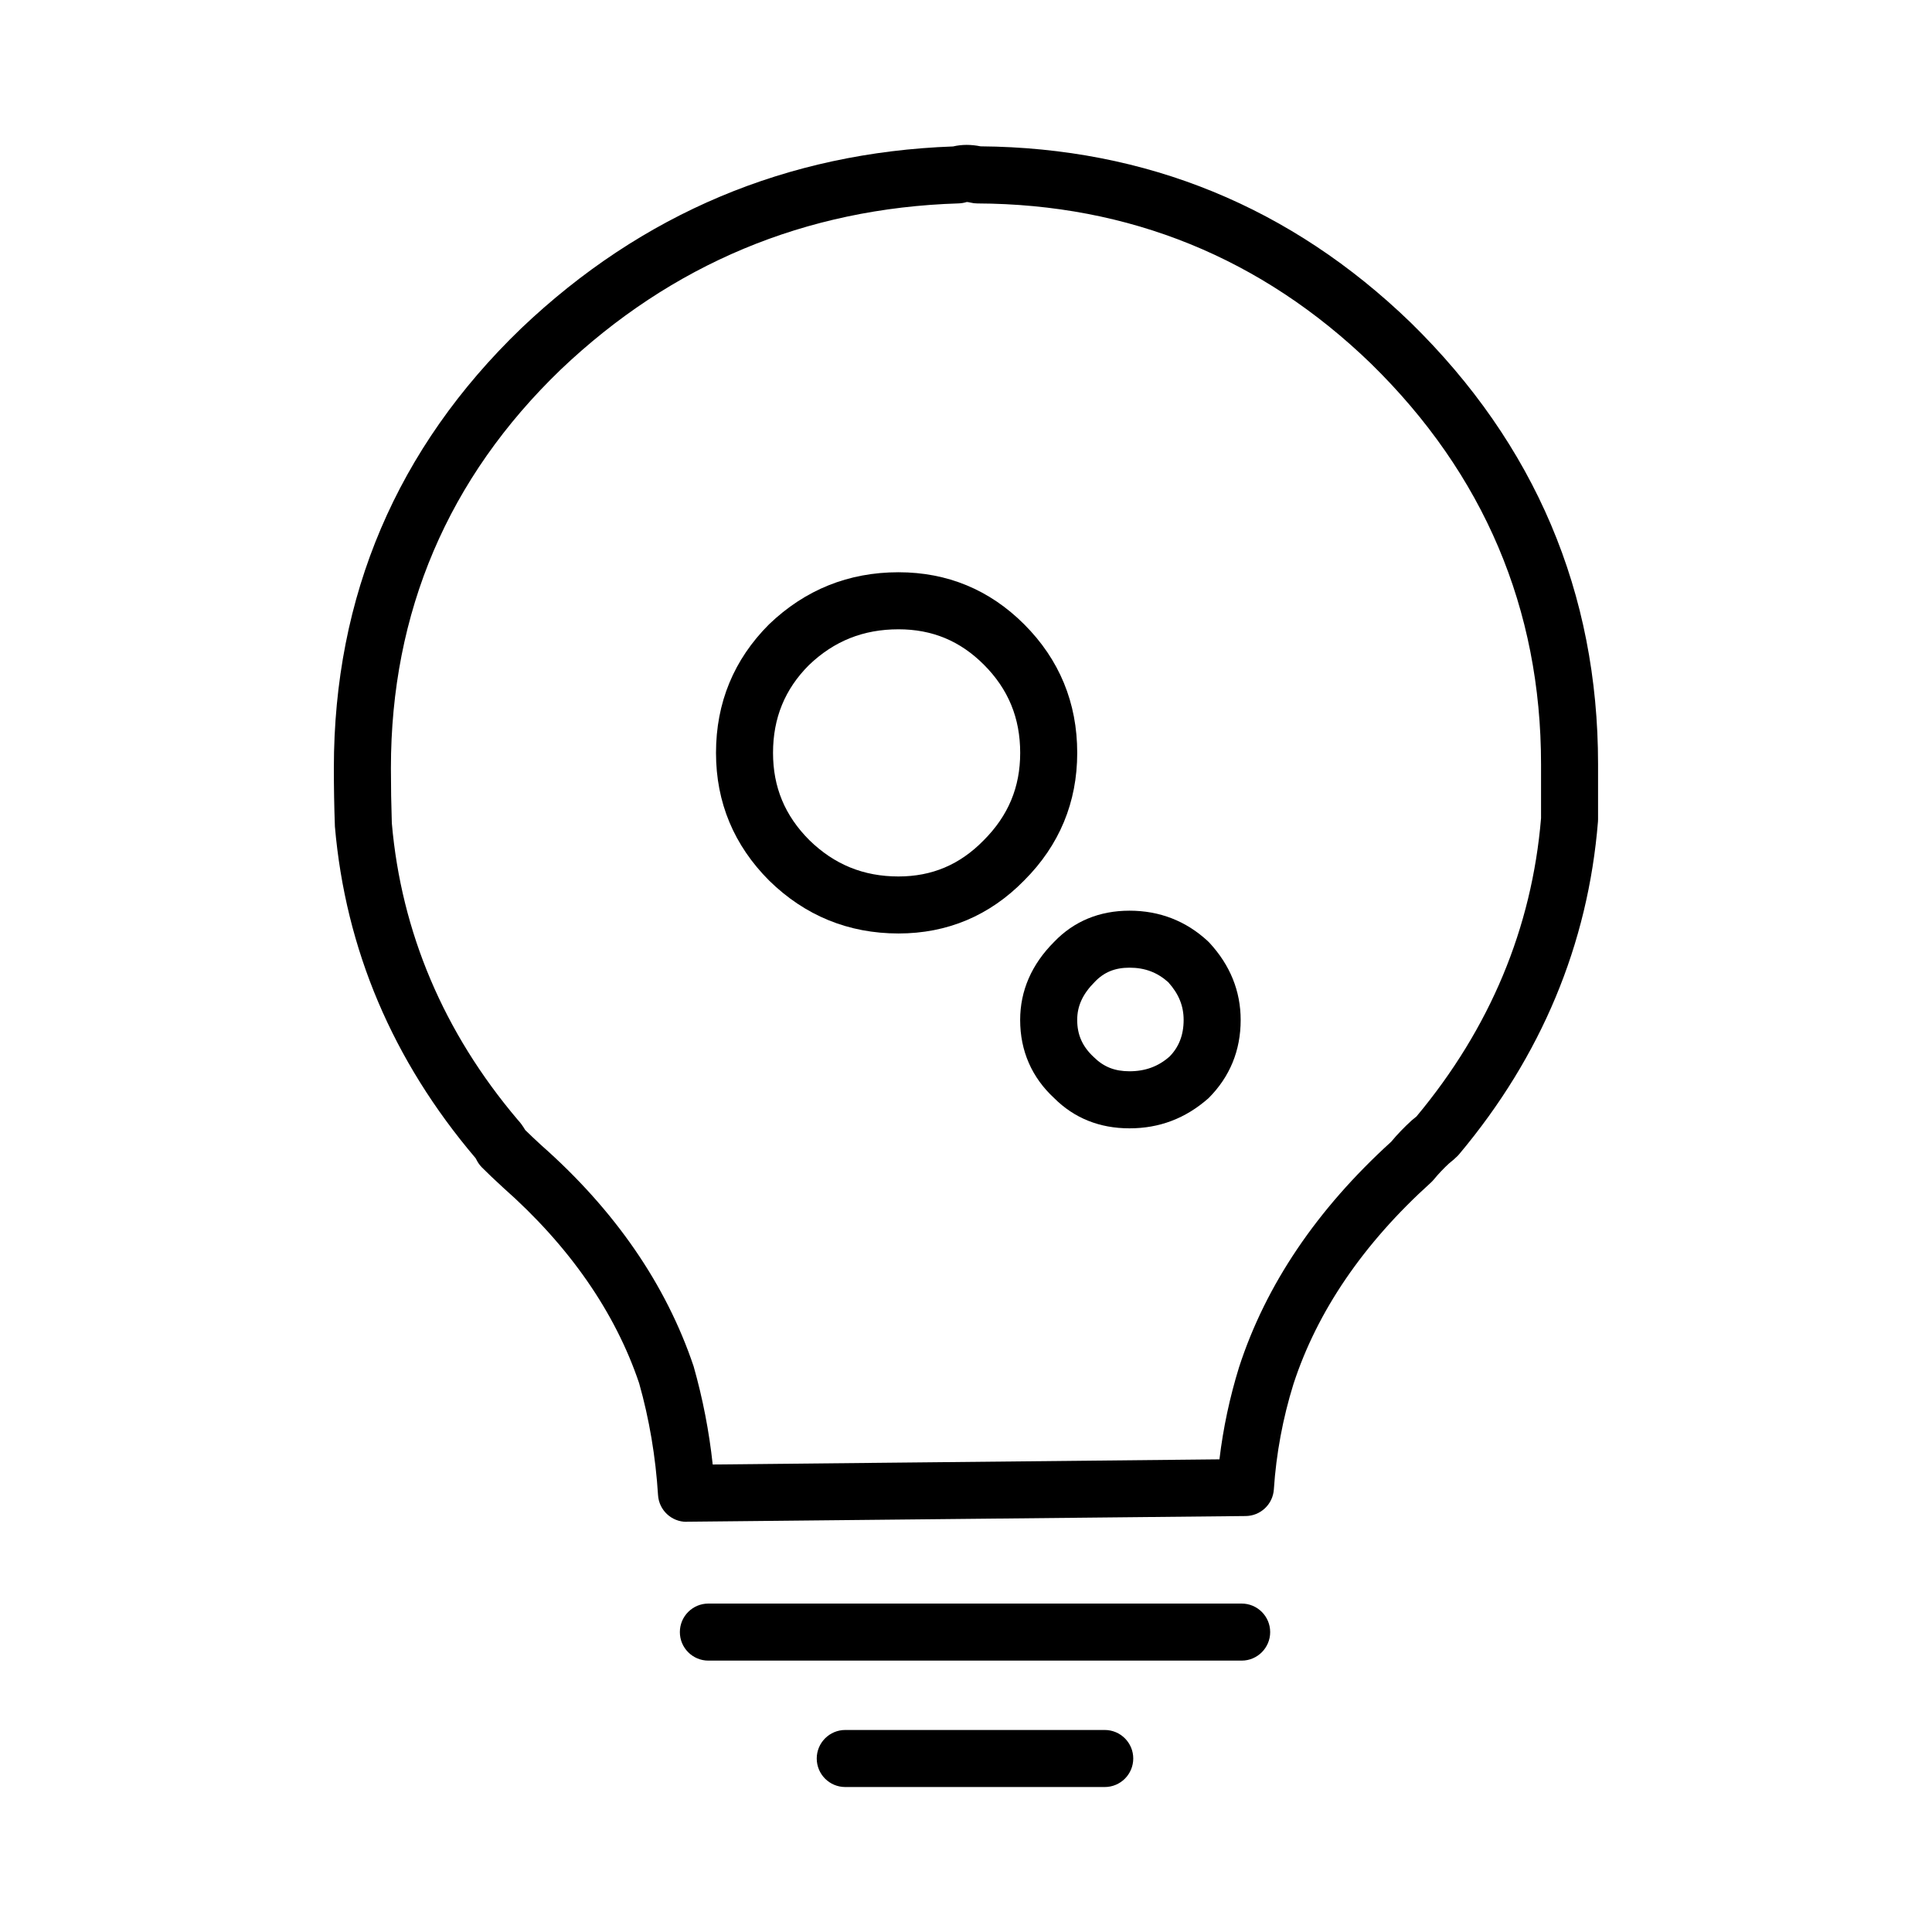 <?xml version="1.0" encoding="UTF-8"?>
<!-- The Best Svg Icon site in the world: iconSvg.co, Visit us! https://iconsvg.co -->
<svg fill="#000000" width="800px" height="800px" version="1.1" viewBox="144 144 512 512" xmlns="http://www.w3.org/2000/svg">
 <g>
  <path d="m325.93 547.3c-3.984 0-7.297-3.098-7.543-7.09-0.637-10.16-2.316-20.137-5.012-29.652-6.324-18.766-18.477-36.32-36.016-51.809-2.207-2.019-4.051-3.777-5.629-5.356-0.578-0.578-1.059-1.25-1.426-1.98-0.102-0.195-0.18-0.371-0.289-0.516-21.984-25.871-34.449-55.344-37.262-87.855-0.195-5.352-0.277-10.387-0.277-15.512 0-45.602 16.711-84.805 49.676-116.54 31.953-30.395 70.434-46.586 114.42-48.18 1.152-0.273 2.367-0.414 3.606-0.414 1.188 0 2.418 0.133 3.688 0.383 43.961 0.367 82.301 16.078 113.98 46.707 32.965 32.258 49.656 71.621 49.656 117.02v14.609c0 0.207-0.012 0.406-0.023 0.609-2.637 32.52-15.008 62.172-36.762 88.125-0.137 0.168-0.289 0.316-0.434 0.48-0.66 0.66-1.41 1.324-2.266 1.984-1.449 1.34-2.82 2.777-4.051 4.281-0.238 0.293-0.504 0.559-0.777 0.816-17.898 16.156-30.137 34.117-36.422 53.41-2.812 9.047-4.566 18.465-5.184 27.891-0.266 3.934-3.516 7.019-7.461 7.055l-148.12 1.508c-0.02 0.016-0.047 0.016-0.07 0.016zm-42.754-103.84c1.266 1.246 2.691 2.59 4.289 4.055 19.453 17.168 33.066 36.914 40.352 58.578 2.434 8.574 4.109 17.242 5.059 26.016l134.29-1.367c0.984-8.258 2.731-16.465 5.215-24.477 7.082-21.781 20.633-41.82 40.289-59.68 1.656-1.996 3.488-3.883 5.426-5.648 0.176-0.152 0.344-0.301 0.523-0.434 0.281-0.211 0.535-0.418 0.766-0.629 19.477-23.355 30.586-49.949 33.008-79.043v-14.297c0-41.188-15.168-76.918-45.086-106.19-28.938-27.988-64.051-42.273-104.32-42.43-0.609 0-1.215-0.082-1.805-0.227-0.523-0.133-0.852-0.152-0.996-0.152-0.695 0.23-1.492 0.352-2.223 0.371-40.535 1.273-75.984 16.086-105.35 44.023-29.859 28.742-45.016 64.285-45.016 105.61 0 4.949 0.082 9.812 0.242 14.602 2.504 28.852 13.719 55.414 33.312 78.555 0.73 0.773 1.402 1.691 2.031 2.762z"/>
  <path d="m382.11 391.38c-13.25 0-24.773-4.711-34.258-13.996-9.375-9.383-14.105-20.758-14.105-33.867 0-13.273 4.727-24.738 14.051-34.059 9.586-9.195 21.098-13.805 34.316-13.805 12.941 0 24.152 4.644 33.309 13.805 9.324 9.324 14.051 20.781 14.051 34.059 0 13.109-4.727 24.484-14.051 33.805-9.105 9.305-20.336 14.059-33.312 14.059zm0-80.609c-9.316 0-17.086 3.102-23.738 9.488-6.363 6.367-9.512 14.012-9.512 23.262 0 9.082 3.148 16.645 9.621 23.121 6.602 6.457 14.344 9.629 23.625 9.629 8.887 0 16.27-3.129 22.566-9.566 6.539-6.535 9.688-14.098 9.688-23.18 0-9.25-3.148-16.898-9.621-23.371-6.312-6.32-13.711-9.383-22.629-9.383z"/>
  <path d="m443.32 443.02c-7.918 0-14.629-2.695-19.945-8-5.918-5.465-9.023-12.5-9.023-20.711 0-7.769 3.039-14.738 9.012-20.711 5.219-5.441 11.977-8.258 19.957-8.258s14.957 2.707 20.738 8.047c0.145 0.133 0.293 0.273 0.422 0.418 5.516 5.949 8.309 12.844 8.309 20.504 0 8.09-2.863 15.062-8.508 20.711-6.113 5.402-13.051 8-20.961 8zm0-42.574c-3.812 0-6.723 1.18-9.152 3.719-3.246 3.238-4.699 6.422-4.699 10.137 0 3.934 1.391 7.055 4.375 9.82 2.656 2.637 5.602 3.777 9.48 3.777 4.172 0 7.652-1.273 10.609-3.894 2.445-2.469 3.742-5.656 3.742-9.707 0-3.734-1.301-6.926-4.086-10.012-2.926-2.613-6.203-3.84-10.27-3.84z"/>
  <path d="m436.77 617.58h-68.766c-4.172 0-7.559-3.375-7.559-7.559 0-4.172 3.387-7.559 7.559-7.559h68.762c4.172 0 7.559 3.387 7.559 7.559-0.004 4.184-3.387 7.559-7.555 7.559z"/>
  <path d="m473.05 584.08h-141.32c-4.172 0-7.559-3.379-7.559-7.559 0-4.176 3.387-7.559 7.559-7.559h141.32c4.172 0 7.559 3.379 7.559 7.559 0 4.176-3.387 7.559-7.559 7.559z"/>
 </g>
</svg>